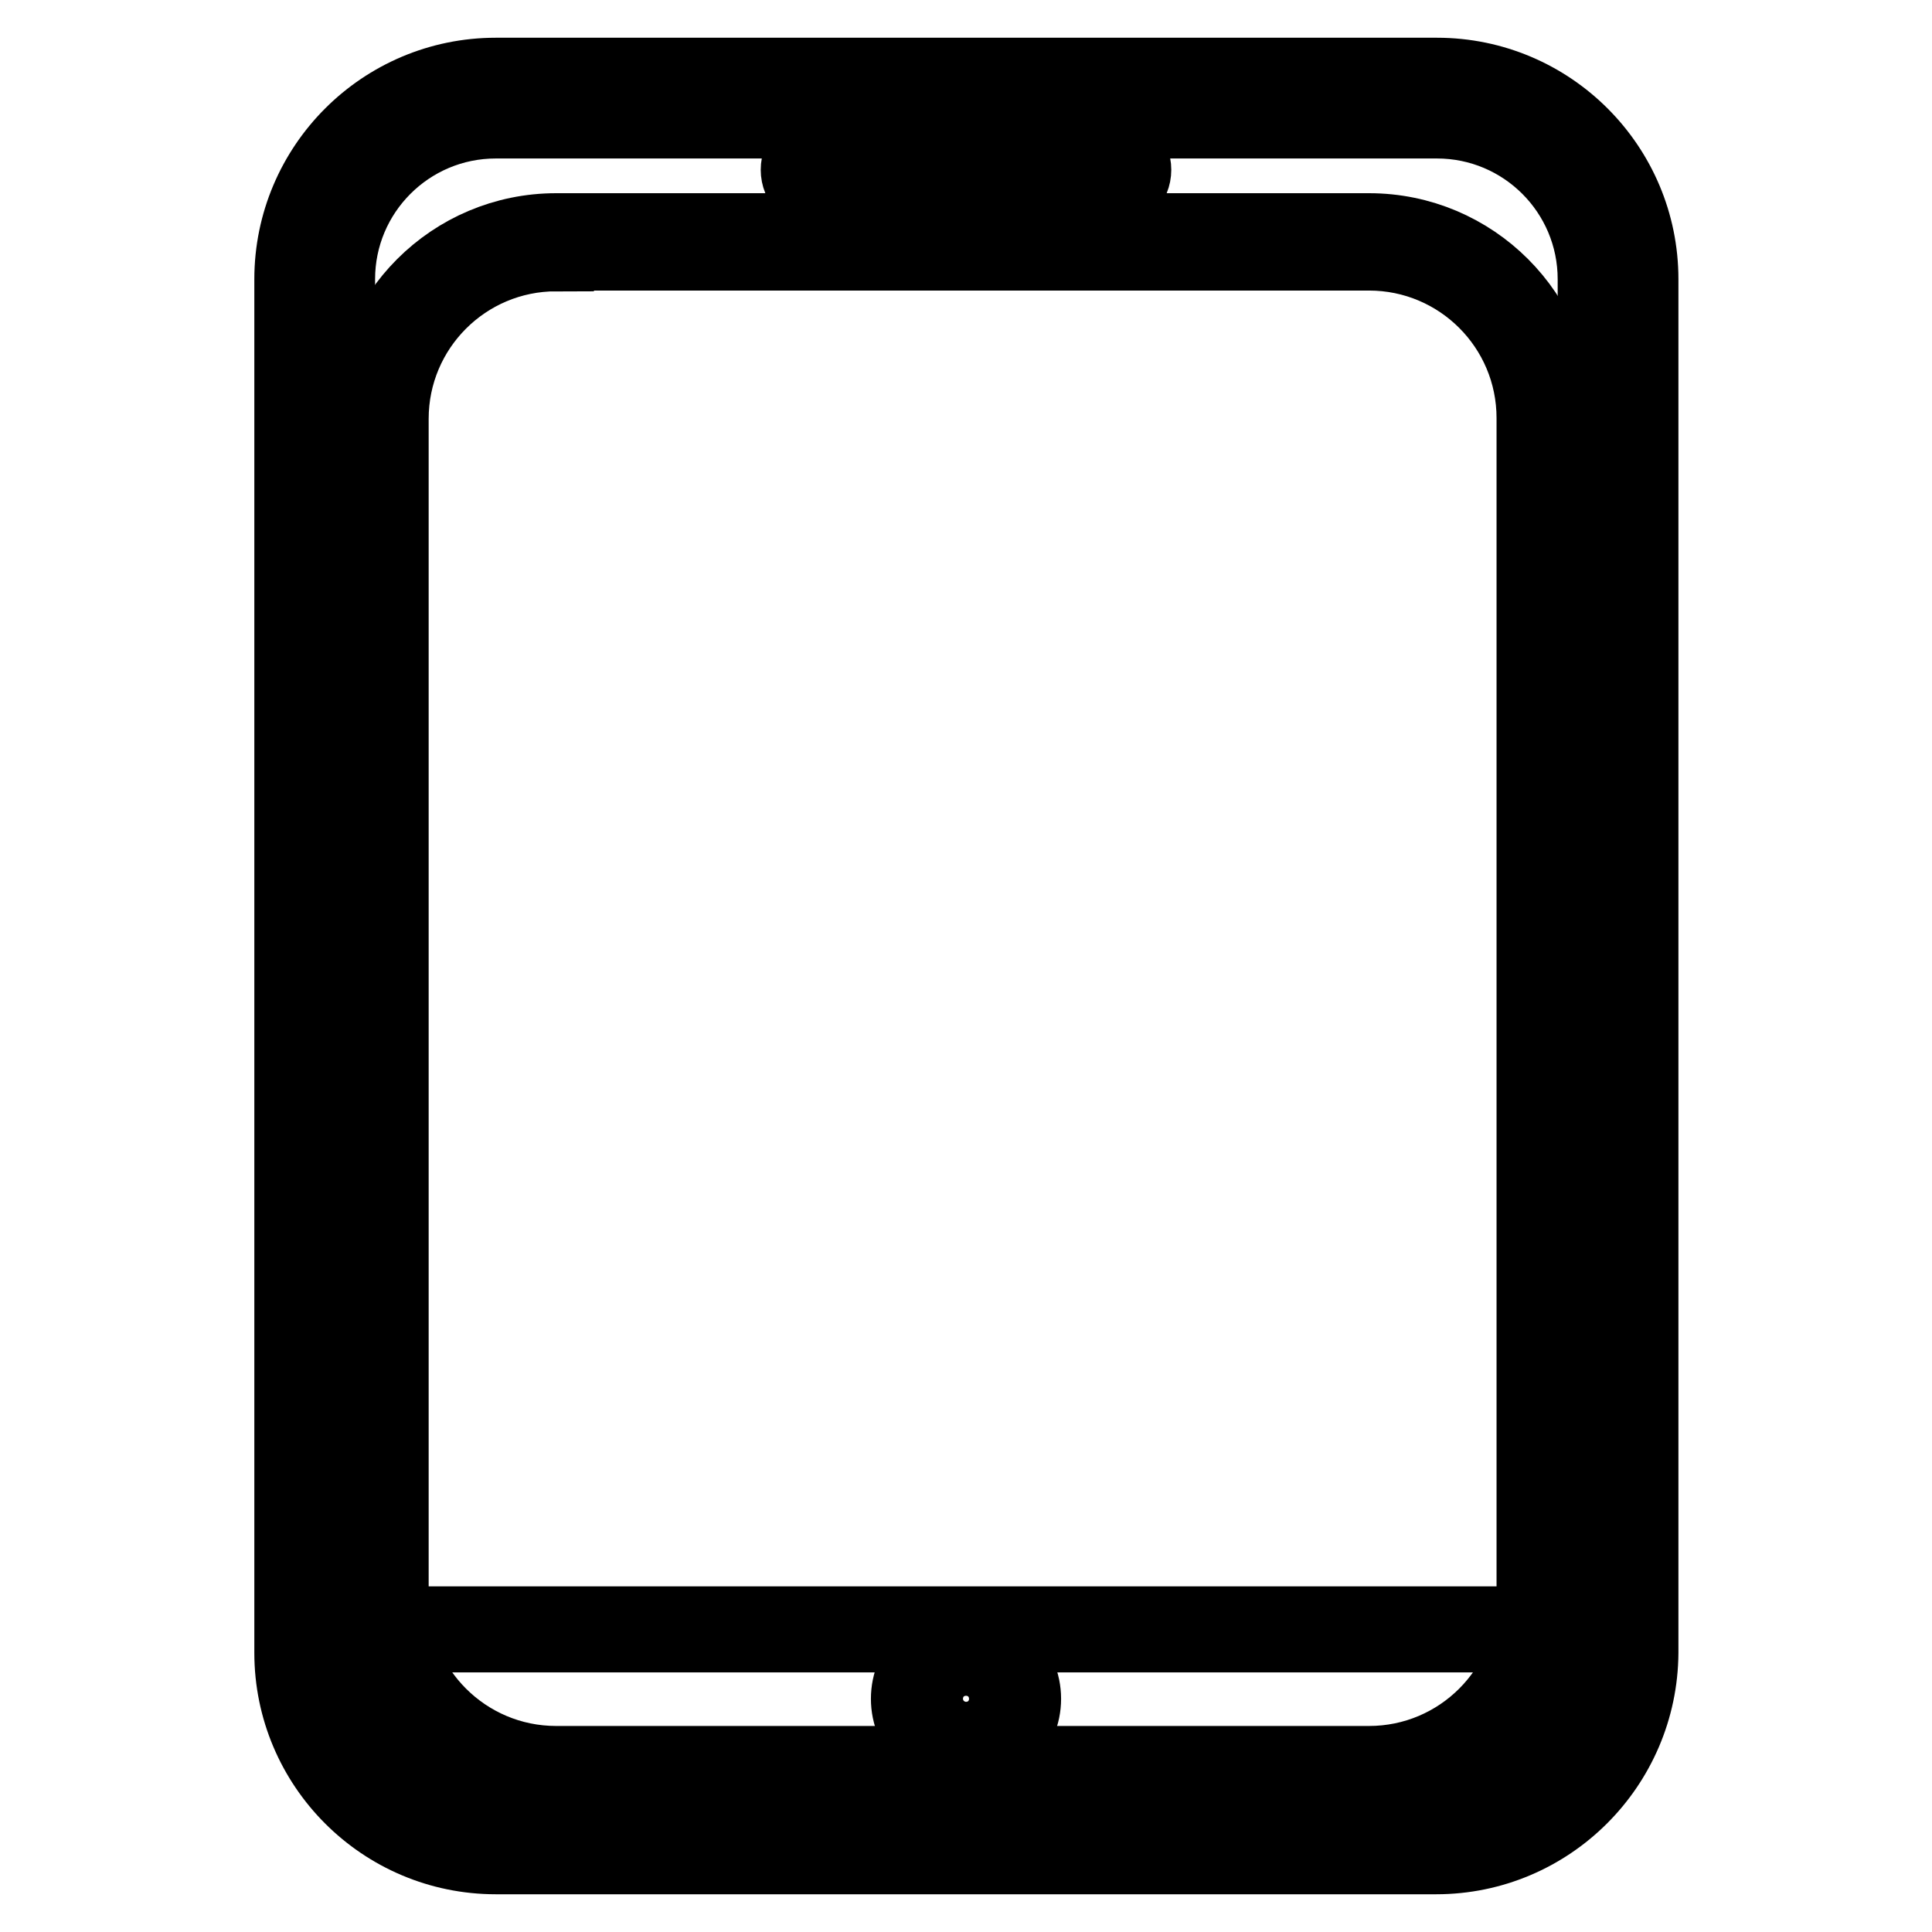 <?xml version="1.0" encoding="utf-8"?>
<!-- Svg Vector Icons : http://www.onlinewebfonts.com/icon -->
<!DOCTYPE svg PUBLIC "-//W3C//DTD SVG 1.1//EN" "http://www.w3.org/Graphics/SVG/1.1/DTD/svg11.dtd">
<svg version="1.1" xmlns="http://www.w3.org/2000/svg" xmlns:xlink="http://www.w3.org/1999/xlink" x="0px" y="0px" viewBox="0 0 256 256" enable-background="new 0 0 256 256" xml:space="preserve">
<g> <path stroke-width="10" fill-opacity="0" stroke="#000000"  d="M190.3,246H65.7c-14.9,0-27-12.1-27-27V37c0-14.9,12.1-27,27-27h124.7c14.9,0,27,12.1,27,27V219 C217.3,233.9,205.2,246,190.3,246z M65.7,16c-11.6,0-21,9.4-21,21V219c0,11.6,9.4,21,21,21h124.7c11.6,0,21-9.4,21-21V37 c0-11.6-9.4-21-21-21H65.7z"/> <path stroke-width="10" fill-opacity="0" stroke="#000000"  d="M181.4,236.5H73.7c-13.7,0-24.8-11.1-24.8-24.8V55.4c0-13.7,11.1-24.8,24.8-24.8h107.7 c13.7,0,24.8,11.1,24.8,24.8v156.3C206.2,225.4,195.1,236.5,181.4,236.5L181.4,236.5z M73.7,33.6c-12.1,0-21.9,9.8-21.9,21.9v156.3 c0,12.1,9.8,21.9,21.9,21.9h107.7c12.1,0,21.9-9.8,21.9-21.9V55.4c0-12.1-9.8-21.9-21.9-21.9H73.7z"/> <path stroke-width="10" fill-opacity="0" stroke="#000000"  d="M204.8,216.6H51.9c-0.4,0-0.7-0.3-0.7-0.7s0.3-0.7,0.7-0.7h152.9c0.4,0,0.7,0.3,0.7,0.7 S205.2,216.6,204.8,216.6L204.8,216.6z M128,232.7c-4.2,0-7.6-3.4-7.6-7.6c0-4.2,3.4-7.6,7.6-7.6c4.2,0,7.6,3.4,7.6,7.6 C135.6,229.3,132.2,232.7,128,232.7z M128,220.5c-2.5,0-4.6,2.1-4.6,4.6c0,2.5,2.1,4.6,4.6,4.6c2.5,0,4.6-2.1,4.6-4.6 C132.6,222.6,130.6,220.5,128,220.5z M147.2,25.5h-38.4c-1.7,0-3-1.3-3-3c0-1.7,1.3-3,3-3h38.4c1.7,0,3,1.3,3,3 C150.2,24.2,148.9,25.5,147.2,25.5z"/></g>
</svg>